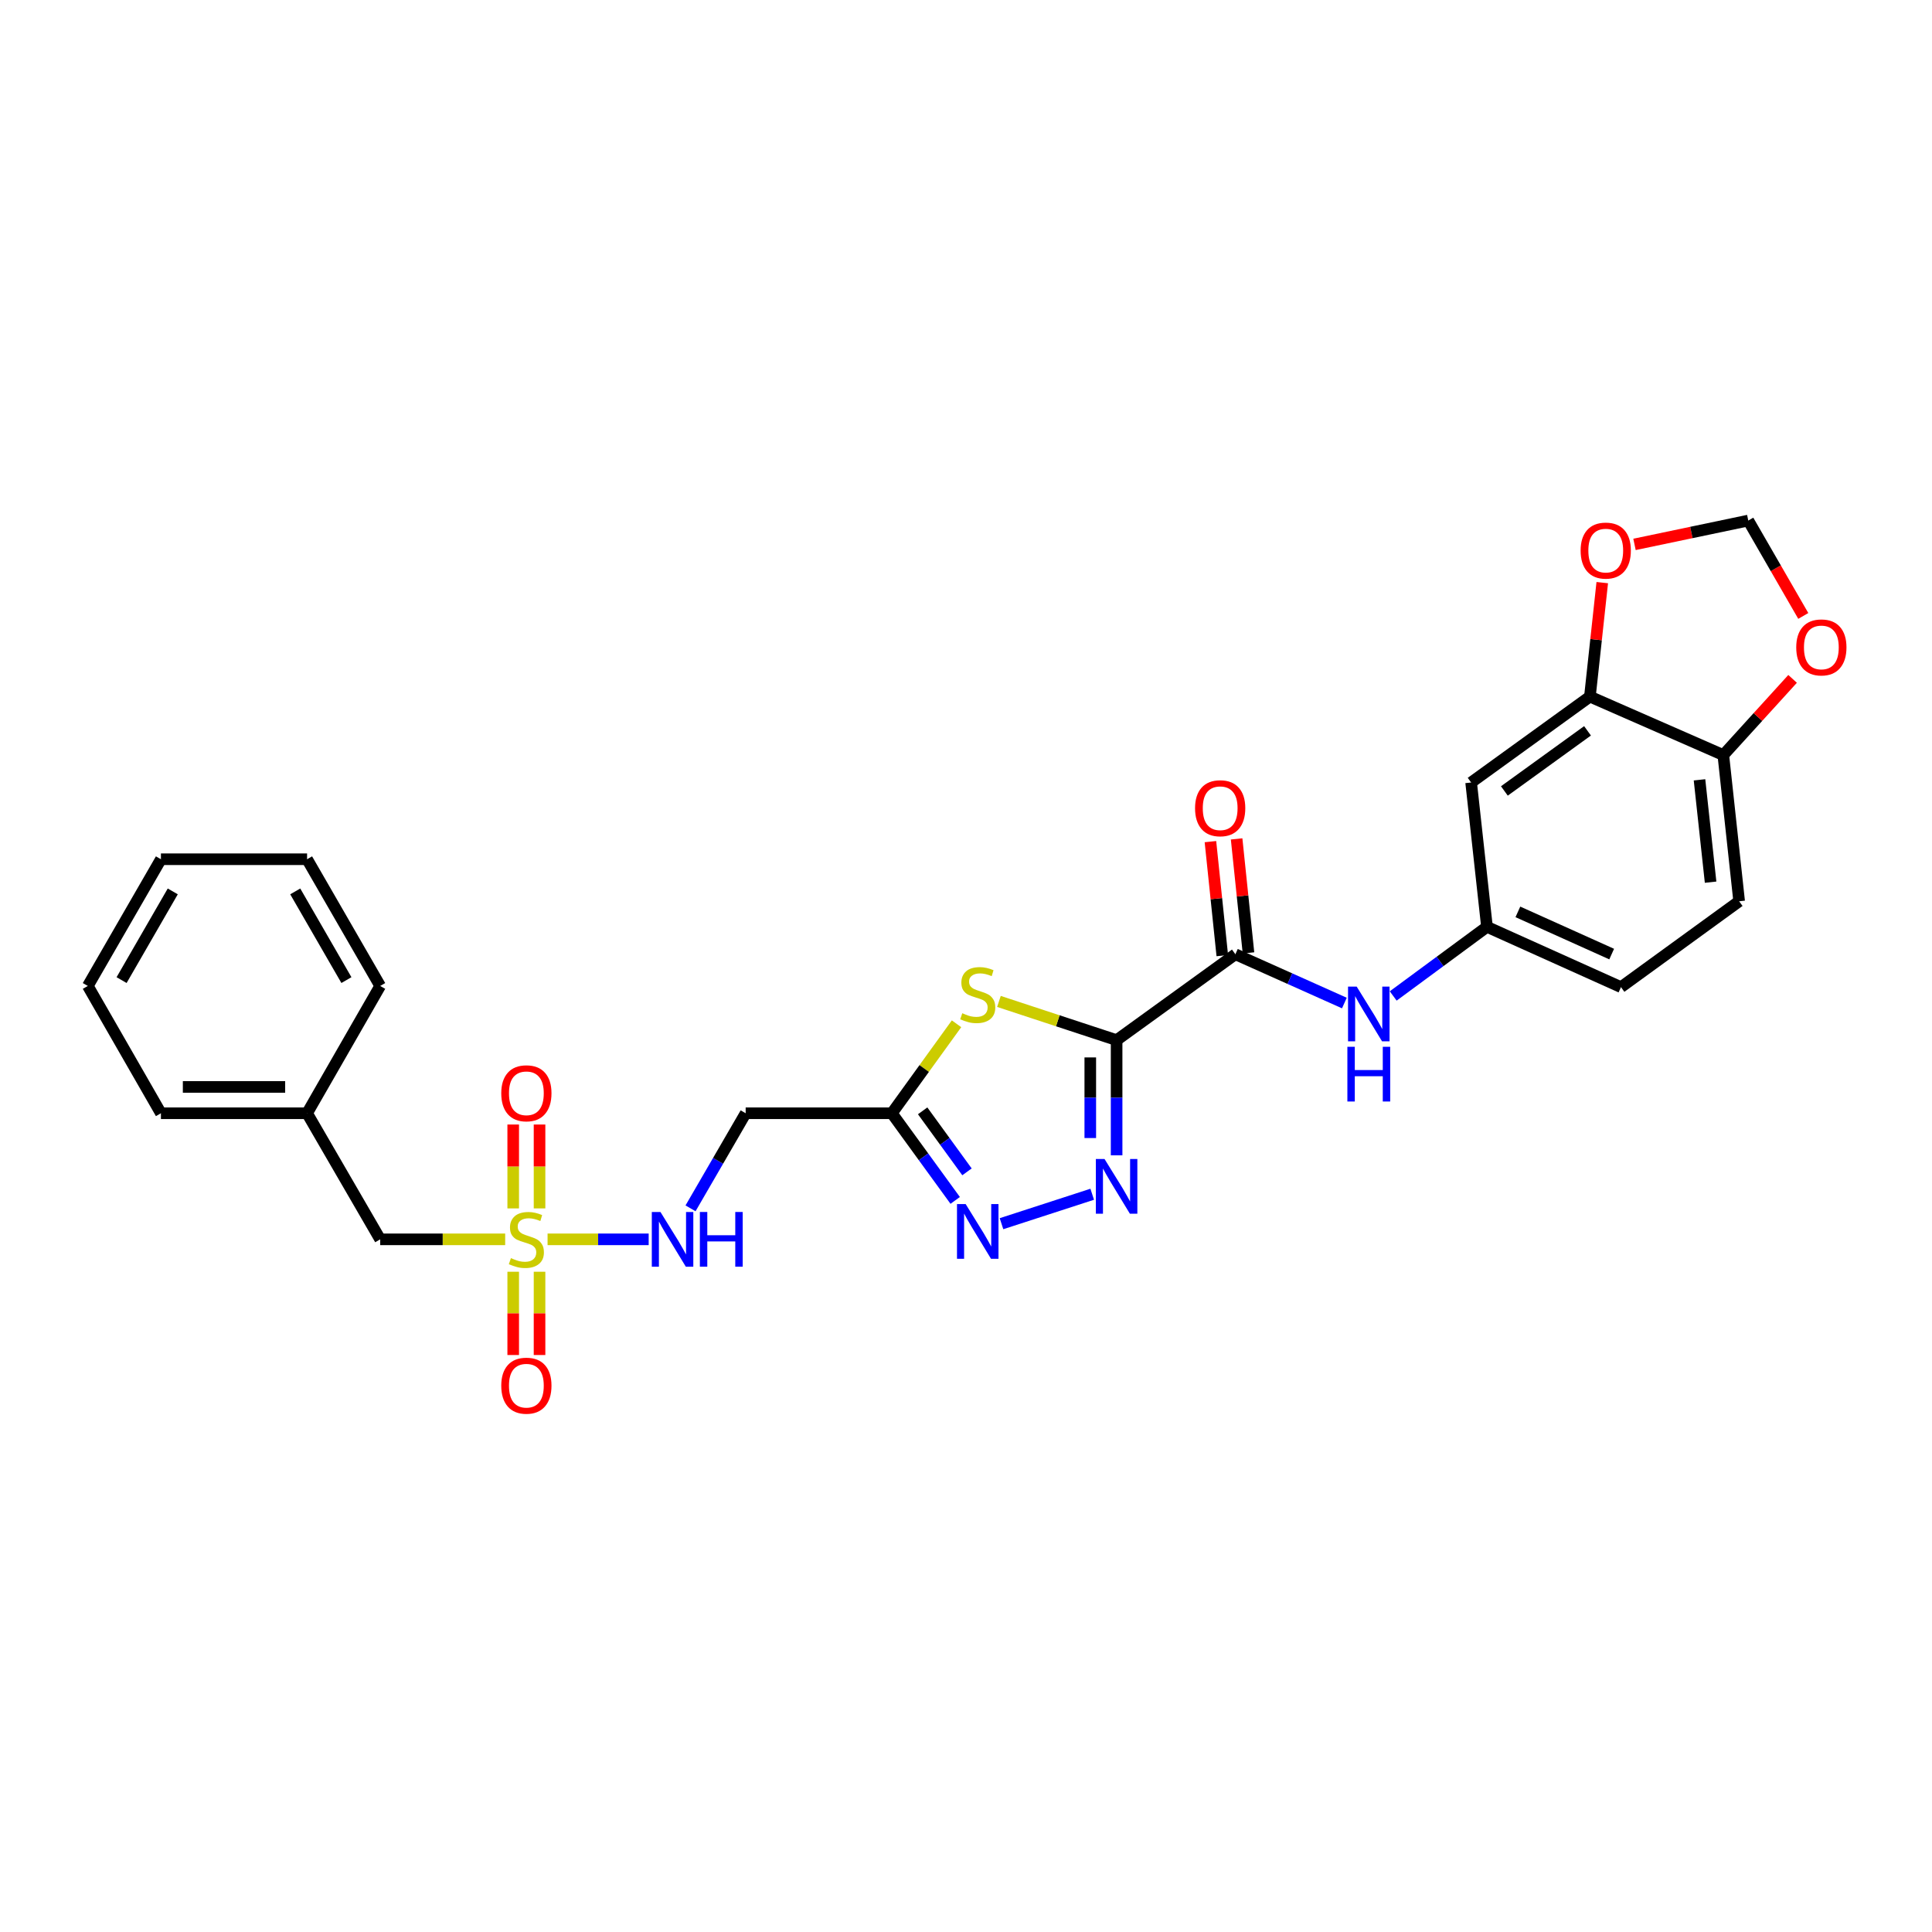<?xml version='1.0' encoding='iso-8859-1'?>
<svg version='1.1' baseProfile='full'
              xmlns='http://www.w3.org/2000/svg'
                      xmlns:rdkit='http://www.rdkit.org/xml'
                      xmlns:xlink='http://www.w3.org/1999/xlink'
                  xml:space='preserve'
width='1000px' height='1000px' viewBox='0 0 1000 1000'>
<!-- END OF HEADER -->
<rect style='opacity:1.0;fill:#FFFFFF;stroke:none' width='1000' height='1000' x='0' y='0'> </rect>
<path class='bond-1' d='M 577.956,538.378 L 547.502,528.357' style='fill:none;fill-rule:evenodd;stroke:#000000;stroke-width:6px;stroke-linecap:butt;stroke-linejoin:miter;stroke-opacity:1' />
<path class='bond-1' d='M 547.502,528.357 L 517.049,518.336' style='fill:none;fill-rule:evenodd;stroke:#CCCC00;stroke-width:6px;stroke-linecap:butt;stroke-linejoin:miter;stroke-opacity:1' />
<path class='bond-2' d='M 577.956,538.378 L 577.956,568.184' style='fill:none;fill-rule:evenodd;stroke:#000000;stroke-width:6px;stroke-linecap:butt;stroke-linejoin:miter;stroke-opacity:1' />
<path class='bond-2' d='M 577.956,568.184 L 577.956,597.991' style='fill:none;fill-rule:evenodd;stroke:#0000FF;stroke-width:6px;stroke-linecap:butt;stroke-linejoin:miter;stroke-opacity:1' />
<path class='bond-2' d='M 564.328,547.32 L 564.328,568.184' style='fill:none;fill-rule:evenodd;stroke:#000000;stroke-width:6px;stroke-linecap:butt;stroke-linejoin:miter;stroke-opacity:1' />
<path class='bond-2' d='M 564.328,568.184 L 564.328,589.049' style='fill:none;fill-rule:evenodd;stroke:#0000FF;stroke-width:6px;stroke-linecap:butt;stroke-linejoin:miter;stroke-opacity:1' />
<path class='bond-5' d='M 577.956,538.378 L 639.433,493.92' style='fill:none;fill-rule:evenodd;stroke:#000000;stroke-width:6px;stroke-linecap:butt;stroke-linejoin:miter;stroke-opacity:1' />
<path class='bond-0' d='M 283.421,641.48 L 309.589,641.48' style='fill:none;fill-rule:evenodd;stroke:#CCCC00;stroke-width:6px;stroke-linecap:butt;stroke-linejoin:miter;stroke-opacity:1' />
<path class='bond-0' d='M 309.589,641.48 L 335.757,641.48' style='fill:none;fill-rule:evenodd;stroke:#0000FF;stroke-width:6px;stroke-linecap:butt;stroke-linejoin:miter;stroke-opacity:1' />
<path class='bond-11' d='M 279.264,625.468 L 279.264,603.76' style='fill:none;fill-rule:evenodd;stroke:#CCCC00;stroke-width:6px;stroke-linecap:butt;stroke-linejoin:miter;stroke-opacity:1' />
<path class='bond-11' d='M 279.264,603.76 L 279.264,582.052' style='fill:none;fill-rule:evenodd;stroke:#FF0000;stroke-width:6px;stroke-linecap:butt;stroke-linejoin:miter;stroke-opacity:1' />
<path class='bond-11' d='M 265.636,625.468 L 265.636,603.76' style='fill:none;fill-rule:evenodd;stroke:#CCCC00;stroke-width:6px;stroke-linecap:butt;stroke-linejoin:miter;stroke-opacity:1' />
<path class='bond-11' d='M 265.636,603.76 L 265.636,582.052' style='fill:none;fill-rule:evenodd;stroke:#FF0000;stroke-width:6px;stroke-linecap:butt;stroke-linejoin:miter;stroke-opacity:1' />
<path class='bond-12' d='M 265.636,658.252 L 265.636,679.802' style='fill:none;fill-rule:evenodd;stroke:#CCCC00;stroke-width:6px;stroke-linecap:butt;stroke-linejoin:miter;stroke-opacity:1' />
<path class='bond-12' d='M 265.636,679.802 L 265.636,701.353' style='fill:none;fill-rule:evenodd;stroke:#FF0000;stroke-width:6px;stroke-linecap:butt;stroke-linejoin:miter;stroke-opacity:1' />
<path class='bond-12' d='M 279.264,658.252 L 279.264,679.802' style='fill:none;fill-rule:evenodd;stroke:#CCCC00;stroke-width:6px;stroke-linecap:butt;stroke-linejoin:miter;stroke-opacity:1' />
<path class='bond-12' d='M 279.264,679.802 L 279.264,701.353' style='fill:none;fill-rule:evenodd;stroke:#FF0000;stroke-width:6px;stroke-linecap:butt;stroke-linejoin:miter;stroke-opacity:1' />
<path class='bond-17' d='M 261.478,641.48 L 229.131,641.48' style='fill:none;fill-rule:evenodd;stroke:#CCCC00;stroke-width:6px;stroke-linecap:butt;stroke-linejoin:miter;stroke-opacity:1' />
<path class='bond-17' d='M 229.131,641.48 L 196.785,641.48' style='fill:none;fill-rule:evenodd;stroke:#000000;stroke-width:6px;stroke-linecap:butt;stroke-linejoin:miter;stroke-opacity:1' />
<path class='bond-3' d='M 495.1,529.909 L 478.36,553.063' style='fill:none;fill-rule:evenodd;stroke:#CCCC00;stroke-width:6px;stroke-linecap:butt;stroke-linejoin:miter;stroke-opacity:1' />
<path class='bond-3' d='M 478.36,553.063 L 461.62,576.218' style='fill:none;fill-rule:evenodd;stroke:#000000;stroke-width:6px;stroke-linecap:butt;stroke-linejoin:miter;stroke-opacity:1' />
<path class='bond-4' d='M 565.327,618.142 L 518.374,633.385' style='fill:none;fill-rule:evenodd;stroke:#0000FF;stroke-width:6px;stroke-linecap:butt;stroke-linejoin:miter;stroke-opacity:1' />
<path class='bond-8' d='M 461.62,576.218 L 385.955,576.218' style='fill:none;fill-rule:evenodd;stroke:#000000;stroke-width:6px;stroke-linecap:butt;stroke-linejoin:miter;stroke-opacity:1' />
<path class='bond-28' d='M 461.62,576.218 L 478.015,598.772' style='fill:none;fill-rule:evenodd;stroke:#000000;stroke-width:6px;stroke-linecap:butt;stroke-linejoin:miter;stroke-opacity:1' />
<path class='bond-28' d='M 478.015,598.772 L 494.41,621.326' style='fill:none;fill-rule:evenodd;stroke:#0000FF;stroke-width:6px;stroke-linecap:butt;stroke-linejoin:miter;stroke-opacity:1' />
<path class='bond-28' d='M 477.561,574.971 L 489.038,590.759' style='fill:none;fill-rule:evenodd;stroke:#000000;stroke-width:6px;stroke-linecap:butt;stroke-linejoin:miter;stroke-opacity:1' />
<path class='bond-28' d='M 489.038,590.759 L 500.514,606.547' style='fill:none;fill-rule:evenodd;stroke:#0000FF;stroke-width:6px;stroke-linecap:butt;stroke-linejoin:miter;stroke-opacity:1' />
<path class='bond-6' d='M 639.433,493.92 L 667.642,506.546' style='fill:none;fill-rule:evenodd;stroke:#000000;stroke-width:6px;stroke-linecap:butt;stroke-linejoin:miter;stroke-opacity:1' />
<path class='bond-6' d='M 667.642,506.546 L 695.85,519.172' style='fill:none;fill-rule:evenodd;stroke:#0000FF;stroke-width:6px;stroke-linecap:butt;stroke-linejoin:miter;stroke-opacity:1' />
<path class='bond-19' d='M 646.211,493.215 L 643.141,463.714' style='fill:none;fill-rule:evenodd;stroke:#000000;stroke-width:6px;stroke-linecap:butt;stroke-linejoin:miter;stroke-opacity:1' />
<path class='bond-19' d='M 643.141,463.714 L 640.071,434.212' style='fill:none;fill-rule:evenodd;stroke:#FF0000;stroke-width:6px;stroke-linecap:butt;stroke-linejoin:miter;stroke-opacity:1' />
<path class='bond-19' d='M 632.656,494.626 L 629.586,465.124' style='fill:none;fill-rule:evenodd;stroke:#000000;stroke-width:6px;stroke-linecap:butt;stroke-linejoin:miter;stroke-opacity:1' />
<path class='bond-19' d='M 629.586,465.124 L 626.516,435.623' style='fill:none;fill-rule:evenodd;stroke:#FF0000;stroke-width:6px;stroke-linecap:butt;stroke-linejoin:miter;stroke-opacity:1' />
<path class='bond-15' d='M 721.121,515.508 L 745.388,497.62' style='fill:none;fill-rule:evenodd;stroke:#0000FF;stroke-width:6px;stroke-linecap:butt;stroke-linejoin:miter;stroke-opacity:1' />
<path class='bond-15' d='M 745.388,497.62 L 769.655,479.732' style='fill:none;fill-rule:evenodd;stroke:#000000;stroke-width:6px;stroke-linecap:butt;stroke-linejoin:miter;stroke-opacity:1' />
<path class='bond-7' d='M 357.418,625.434 L 371.686,600.826' style='fill:none;fill-rule:evenodd;stroke:#0000FF;stroke-width:6px;stroke-linecap:butt;stroke-linejoin:miter;stroke-opacity:1' />
<path class='bond-7' d='M 371.686,600.826 L 385.955,576.218' style='fill:none;fill-rule:evenodd;stroke:#000000;stroke-width:6px;stroke-linecap:butt;stroke-linejoin:miter;stroke-opacity:1' />
<path class='bond-9' d='M 822.933,360.564 L 761.456,405.021' style='fill:none;fill-rule:evenodd;stroke:#000000;stroke-width:6px;stroke-linecap:butt;stroke-linejoin:miter;stroke-opacity:1' />
<path class='bond-9' d='M 821.697,378.276 L 778.663,409.396' style='fill:none;fill-rule:evenodd;stroke:#000000;stroke-width:6px;stroke-linecap:butt;stroke-linejoin:miter;stroke-opacity:1' />
<path class='bond-14' d='M 822.933,360.564 L 826.13,331.063' style='fill:none;fill-rule:evenodd;stroke:#000000;stroke-width:6px;stroke-linecap:butt;stroke-linejoin:miter;stroke-opacity:1' />
<path class='bond-14' d='M 826.13,331.063 L 829.326,301.562' style='fill:none;fill-rule:evenodd;stroke:#FF0000;stroke-width:6px;stroke-linecap:butt;stroke-linejoin:miter;stroke-opacity:1' />
<path class='bond-29' d='M 822.933,360.564 L 891.981,390.818' style='fill:none;fill-rule:evenodd;stroke:#000000;stroke-width:6px;stroke-linecap:butt;stroke-linejoin:miter;stroke-opacity:1' />
<path class='bond-10' d='M 761.456,405.021 L 769.655,479.732' style='fill:none;fill-rule:evenodd;stroke:#000000;stroke-width:6px;stroke-linecap:butt;stroke-linejoin:miter;stroke-opacity:1' />
<path class='bond-13' d='M 891.981,390.818 L 900.18,466.498' style='fill:none;fill-rule:evenodd;stroke:#000000;stroke-width:6px;stroke-linecap:butt;stroke-linejoin:miter;stroke-opacity:1' />
<path class='bond-13' d='M 879.662,403.638 L 885.401,456.614' style='fill:none;fill-rule:evenodd;stroke:#000000;stroke-width:6px;stroke-linecap:butt;stroke-linejoin:miter;stroke-opacity:1' />
<path class='bond-16' d='M 891.981,390.818 L 909.912,371.102' style='fill:none;fill-rule:evenodd;stroke:#000000;stroke-width:6px;stroke-linecap:butt;stroke-linejoin:miter;stroke-opacity:1' />
<path class='bond-16' d='M 909.912,371.102 L 927.844,351.386' style='fill:none;fill-rule:evenodd;stroke:#FF0000;stroke-width:6px;stroke-linecap:butt;stroke-linejoin:miter;stroke-opacity:1' />
<path class='bond-18' d='M 846.016,281.78 L 875.46,275.609' style='fill:none;fill-rule:evenodd;stroke:#FF0000;stroke-width:6px;stroke-linecap:butt;stroke-linejoin:miter;stroke-opacity:1' />
<path class='bond-18' d='M 875.46,275.609 L 904.904,269.439' style='fill:none;fill-rule:evenodd;stroke:#000000;stroke-width:6px;stroke-linecap:butt;stroke-linejoin:miter;stroke-opacity:1' />
<path class='bond-21' d='M 769.655,479.732 L 839.014,510.94' style='fill:none;fill-rule:evenodd;stroke:#000000;stroke-width:6px;stroke-linecap:butt;stroke-linejoin:miter;stroke-opacity:1' />
<path class='bond-21' d='M 785.651,471.986 L 834.202,493.831' style='fill:none;fill-rule:evenodd;stroke:#000000;stroke-width:6px;stroke-linecap:butt;stroke-linejoin:miter;stroke-opacity:1' />
<path class='bond-30' d='M 933.378,318.807 L 919.141,294.123' style='fill:none;fill-rule:evenodd;stroke:#FF0000;stroke-width:6px;stroke-linecap:butt;stroke-linejoin:miter;stroke-opacity:1' />
<path class='bond-30' d='M 919.141,294.123 L 904.904,269.439' style='fill:none;fill-rule:evenodd;stroke:#000000;stroke-width:6px;stroke-linecap:butt;stroke-linejoin:miter;stroke-opacity:1' />
<path class='bond-22' d='M 196.785,641.48 L 158.944,576.218' style='fill:none;fill-rule:evenodd;stroke:#000000;stroke-width:6px;stroke-linecap:butt;stroke-linejoin:miter;stroke-opacity:1' />
<path class='bond-20' d='M 900.18,466.498 L 839.014,510.94' style='fill:none;fill-rule:evenodd;stroke:#000000;stroke-width:6px;stroke-linecap:butt;stroke-linejoin:miter;stroke-opacity:1' />
<path class='bond-23' d='M 158.944,576.218 L 83.295,576.218' style='fill:none;fill-rule:evenodd;stroke:#000000;stroke-width:6px;stroke-linecap:butt;stroke-linejoin:miter;stroke-opacity:1' />
<path class='bond-23' d='M 147.597,562.59 L 94.642,562.59' style='fill:none;fill-rule:evenodd;stroke:#000000;stroke-width:6px;stroke-linecap:butt;stroke-linejoin:miter;stroke-opacity:1' />
<path class='bond-24' d='M 158.944,576.218 L 196.785,510.327' style='fill:none;fill-rule:evenodd;stroke:#000000;stroke-width:6px;stroke-linecap:butt;stroke-linejoin:miter;stroke-opacity:1' />
<path class='bond-25' d='M 83.295,576.218 L 45.455,510.327' style='fill:none;fill-rule:evenodd;stroke:#000000;stroke-width:6px;stroke-linecap:butt;stroke-linejoin:miter;stroke-opacity:1' />
<path class='bond-26' d='M 196.785,510.327 L 158.944,444.739' style='fill:none;fill-rule:evenodd;stroke:#000000;stroke-width:6px;stroke-linecap:butt;stroke-linejoin:miter;stroke-opacity:1' />
<path class='bond-26' d='M 179.304,507.299 L 152.816,461.387' style='fill:none;fill-rule:evenodd;stroke:#000000;stroke-width:6px;stroke-linecap:butt;stroke-linejoin:miter;stroke-opacity:1' />
<path class='bond-31' d='M 45.455,510.327 L 83.295,444.739' style='fill:none;fill-rule:evenodd;stroke:#000000;stroke-width:6px;stroke-linecap:butt;stroke-linejoin:miter;stroke-opacity:1' />
<path class='bond-31' d='M 62.935,507.299 L 89.423,461.387' style='fill:none;fill-rule:evenodd;stroke:#000000;stroke-width:6px;stroke-linecap:butt;stroke-linejoin:miter;stroke-opacity:1' />
<path class='bond-27' d='M 158.944,444.739 L 83.295,444.739' style='fill:none;fill-rule:evenodd;stroke:#000000;stroke-width:6px;stroke-linecap:butt;stroke-linejoin:miter;stroke-opacity:1' />
<path  class='atom-1' d='M 264.45 651.2
Q 264.77 651.32, 266.09 651.88
Q 267.41 652.44, 268.85 652.8
Q 270.33 653.12, 271.77 653.12
Q 274.45 653.12, 276.01 651.84
Q 277.57 650.52, 277.57 648.24
Q 277.57 646.68, 276.77 645.72
Q 276.01 644.76, 274.81 644.24
Q 273.61 643.72, 271.61 643.12
Q 269.09 642.36, 267.57 641.64
Q 266.09 640.92, 265.01 639.4
Q 263.97 637.88, 263.97 635.32
Q 263.97 631.76, 266.37 629.56
Q 268.81 627.36, 273.61 627.36
Q 276.89 627.36, 280.61 628.92
L 279.69 632
Q 276.29 630.6, 273.73 630.6
Q 270.97 630.6, 269.45 631.76
Q 267.93 632.88, 267.97 634.84
Q 267.97 636.36, 268.73 637.28
Q 269.53 638.2, 270.65 638.72
Q 271.81 639.24, 273.73 639.84
Q 276.29 640.64, 277.81 641.44
Q 279.33 642.24, 280.41 643.88
Q 281.53 645.48, 281.53 648.24
Q 281.53 652.16, 278.89 654.28
Q 276.29 656.36, 271.93 656.36
Q 269.41 656.36, 267.49 655.8
Q 265.61 655.28, 263.37 654.36
L 264.45 651.2
' fill='#CCCC00'/>
<path  class='atom-2' d='M 498.077 524.446
Q 498.397 524.566, 499.717 525.126
Q 501.037 525.686, 502.477 526.046
Q 503.957 526.366, 505.397 526.366
Q 508.077 526.366, 509.637 525.086
Q 511.197 523.766, 511.197 521.486
Q 511.197 519.926, 510.397 518.966
Q 509.637 518.006, 508.437 517.486
Q 507.237 516.966, 505.237 516.366
Q 502.717 515.606, 501.197 514.886
Q 499.717 514.166, 498.637 512.646
Q 497.597 511.126, 497.597 508.566
Q 497.597 505.006, 499.997 502.806
Q 502.437 500.606, 507.237 500.606
Q 510.517 500.606, 514.237 502.166
L 513.317 505.246
Q 509.917 503.846, 507.357 503.846
Q 504.597 503.846, 503.077 505.006
Q 501.557 506.126, 501.597 508.086
Q 501.597 509.606, 502.357 510.526
Q 503.157 511.446, 504.277 511.966
Q 505.437 512.486, 507.357 513.086
Q 509.917 513.886, 511.437 514.686
Q 512.957 515.486, 514.037 517.126
Q 515.157 518.726, 515.157 521.486
Q 515.157 525.406, 512.517 527.526
Q 509.917 529.606, 505.557 529.606
Q 503.037 529.606, 501.117 529.046
Q 499.237 528.526, 496.997 527.606
L 498.077 524.446
' fill='#CCCC00'/>
<path  class='atom-3' d='M 571.696 599.883
L 580.976 614.883
Q 581.896 616.363, 583.376 619.043
Q 584.856 621.723, 584.936 621.883
L 584.936 599.883
L 588.696 599.883
L 588.696 628.203
L 584.816 628.203
L 574.856 611.803
Q 573.696 609.883, 572.456 607.683
Q 571.256 605.483, 570.896 604.803
L 570.896 628.203
L 567.216 628.203
L 567.216 599.883
L 571.696 599.883
' fill='#0000FF'/>
<path  class='atom-5' d='M 499.817 623.217
L 509.097 638.217
Q 510.017 639.697, 511.497 642.377
Q 512.977 645.057, 513.057 645.217
L 513.057 623.217
L 516.817 623.217
L 516.817 651.537
L 512.937 651.537
L 502.977 635.137
Q 501.817 633.217, 500.577 631.017
Q 499.377 628.817, 499.017 628.137
L 499.017 651.537
L 495.337 651.537
L 495.337 623.217
L 499.817 623.217
' fill='#0000FF'/>
<path  class='atom-7' d='M 702.221 510.665
L 711.501 525.665
Q 712.421 527.145, 713.901 529.825
Q 715.381 532.505, 715.461 532.665
L 715.461 510.665
L 719.221 510.665
L 719.221 538.985
L 715.341 538.985
L 705.381 522.585
Q 704.221 520.665, 702.981 518.465
Q 701.781 516.265, 701.421 515.585
L 701.421 538.985
L 697.741 538.985
L 697.741 510.665
L 702.221 510.665
' fill='#0000FF'/>
<path  class='atom-7' d='M 697.401 541.817
L 701.241 541.817
L 701.241 553.857
L 715.721 553.857
L 715.721 541.817
L 719.561 541.817
L 719.561 570.137
L 715.721 570.137
L 715.721 557.057
L 701.241 557.057
L 701.241 570.137
L 697.401 570.137
L 697.401 541.817
' fill='#0000FF'/>
<path  class='atom-8' d='M 341.855 627.32
L 351.135 642.32
Q 352.055 643.8, 353.535 646.48
Q 355.015 649.16, 355.095 649.32
L 355.095 627.32
L 358.855 627.32
L 358.855 655.64
L 354.975 655.64
L 345.015 639.24
Q 343.855 637.32, 342.615 635.12
Q 341.415 632.92, 341.055 632.24
L 341.055 655.64
L 337.375 655.64
L 337.375 627.32
L 341.855 627.32
' fill='#0000FF'/>
<path  class='atom-8' d='M 362.255 627.32
L 366.095 627.32
L 366.095 639.36
L 380.575 639.36
L 380.575 627.32
L 384.415 627.32
L 384.415 655.64
L 380.575 655.64
L 380.575 642.56
L 366.095 642.56
L 366.095 655.64
L 362.255 655.64
L 362.255 627.32
' fill='#0000FF'/>
<path  class='atom-12' d='M 259.45 565.88
Q 259.45 559.08, 262.81 555.28
Q 266.17 551.48, 272.45 551.48
Q 278.73 551.48, 282.09 555.28
Q 285.45 559.08, 285.45 565.88
Q 285.45 572.76, 282.05 576.68
Q 278.65 580.56, 272.45 580.56
Q 266.21 580.56, 262.81 576.68
Q 259.45 572.8, 259.45 565.88
M 272.45 577.36
Q 276.77 577.36, 279.09 574.48
Q 281.45 571.56, 281.45 565.88
Q 281.45 560.32, 279.09 557.52
Q 276.77 554.68, 272.45 554.68
Q 268.13 554.68, 265.77 557.48
Q 263.45 560.28, 263.45 565.88
Q 263.45 571.6, 265.77 574.48
Q 268.13 577.36, 272.45 577.36
' fill='#FF0000'/>
<path  class='atom-13' d='M 259.45 717.225
Q 259.45 710.425, 262.81 706.625
Q 266.17 702.825, 272.45 702.825
Q 278.73 702.825, 282.09 706.625
Q 285.45 710.425, 285.45 717.225
Q 285.45 724.105, 282.05 728.025
Q 278.65 731.905, 272.45 731.905
Q 266.21 731.905, 262.81 728.025
Q 259.45 724.145, 259.45 717.225
M 272.45 728.705
Q 276.77 728.705, 279.09 725.825
Q 281.45 722.905, 281.45 717.225
Q 281.45 711.665, 279.09 708.865
Q 276.77 706.025, 272.45 706.025
Q 268.13 706.025, 265.77 708.825
Q 263.45 711.625, 263.45 717.225
Q 263.45 722.945, 265.77 725.825
Q 268.13 728.705, 272.45 728.705
' fill='#FF0000'/>
<path  class='atom-15' d='M 818.132 284.979
Q 818.132 278.179, 821.492 274.379
Q 824.852 270.579, 831.132 270.579
Q 837.412 270.579, 840.772 274.379
Q 844.132 278.179, 844.132 284.979
Q 844.132 291.859, 840.732 295.779
Q 837.332 299.659, 831.132 299.659
Q 824.892 299.659, 821.492 295.779
Q 818.132 291.899, 818.132 284.979
M 831.132 296.459
Q 835.452 296.459, 837.772 293.579
Q 840.132 290.659, 840.132 284.979
Q 840.132 279.419, 837.772 276.619
Q 835.452 273.779, 831.132 273.779
Q 826.812 273.779, 824.452 276.579
Q 822.132 279.379, 822.132 284.979
Q 822.132 290.699, 824.452 293.579
Q 826.812 296.459, 831.132 296.459
' fill='#FF0000'/>
<path  class='atom-17' d='M 929.729 335.099
Q 929.729 328.299, 933.089 324.499
Q 936.449 320.699, 942.729 320.699
Q 949.009 320.699, 952.369 324.499
Q 955.729 328.299, 955.729 335.099
Q 955.729 341.979, 952.329 345.899
Q 948.929 349.779, 942.729 349.779
Q 936.489 349.779, 933.089 345.899
Q 929.729 342.019, 929.729 335.099
M 942.729 346.579
Q 947.049 346.579, 949.369 343.699
Q 951.729 340.779, 951.729 335.099
Q 951.729 329.539, 949.369 326.739
Q 947.049 323.899, 942.729 323.899
Q 938.409 323.899, 936.049 326.699
Q 933.729 329.499, 933.729 335.099
Q 933.729 340.819, 936.049 343.699
Q 938.409 346.579, 942.729 346.579
' fill='#FF0000'/>
<path  class='atom-20' d='M 618.559 418.335
Q 618.559 411.535, 621.919 407.735
Q 625.279 403.935, 631.559 403.935
Q 637.839 403.935, 641.199 407.735
Q 644.559 411.535, 644.559 418.335
Q 644.559 425.215, 641.159 429.135
Q 637.759 433.015, 631.559 433.015
Q 625.319 433.015, 621.919 429.135
Q 618.559 425.255, 618.559 418.335
M 631.559 429.815
Q 635.879 429.815, 638.199 426.935
Q 640.559 424.015, 640.559 418.335
Q 640.559 412.775, 638.199 409.975
Q 635.879 407.135, 631.559 407.135
Q 627.239 407.135, 624.879 409.935
Q 622.559 412.735, 622.559 418.335
Q 622.559 424.055, 624.879 426.935
Q 627.239 429.815, 631.559 429.815
' fill='#FF0000'/>
</svg>
